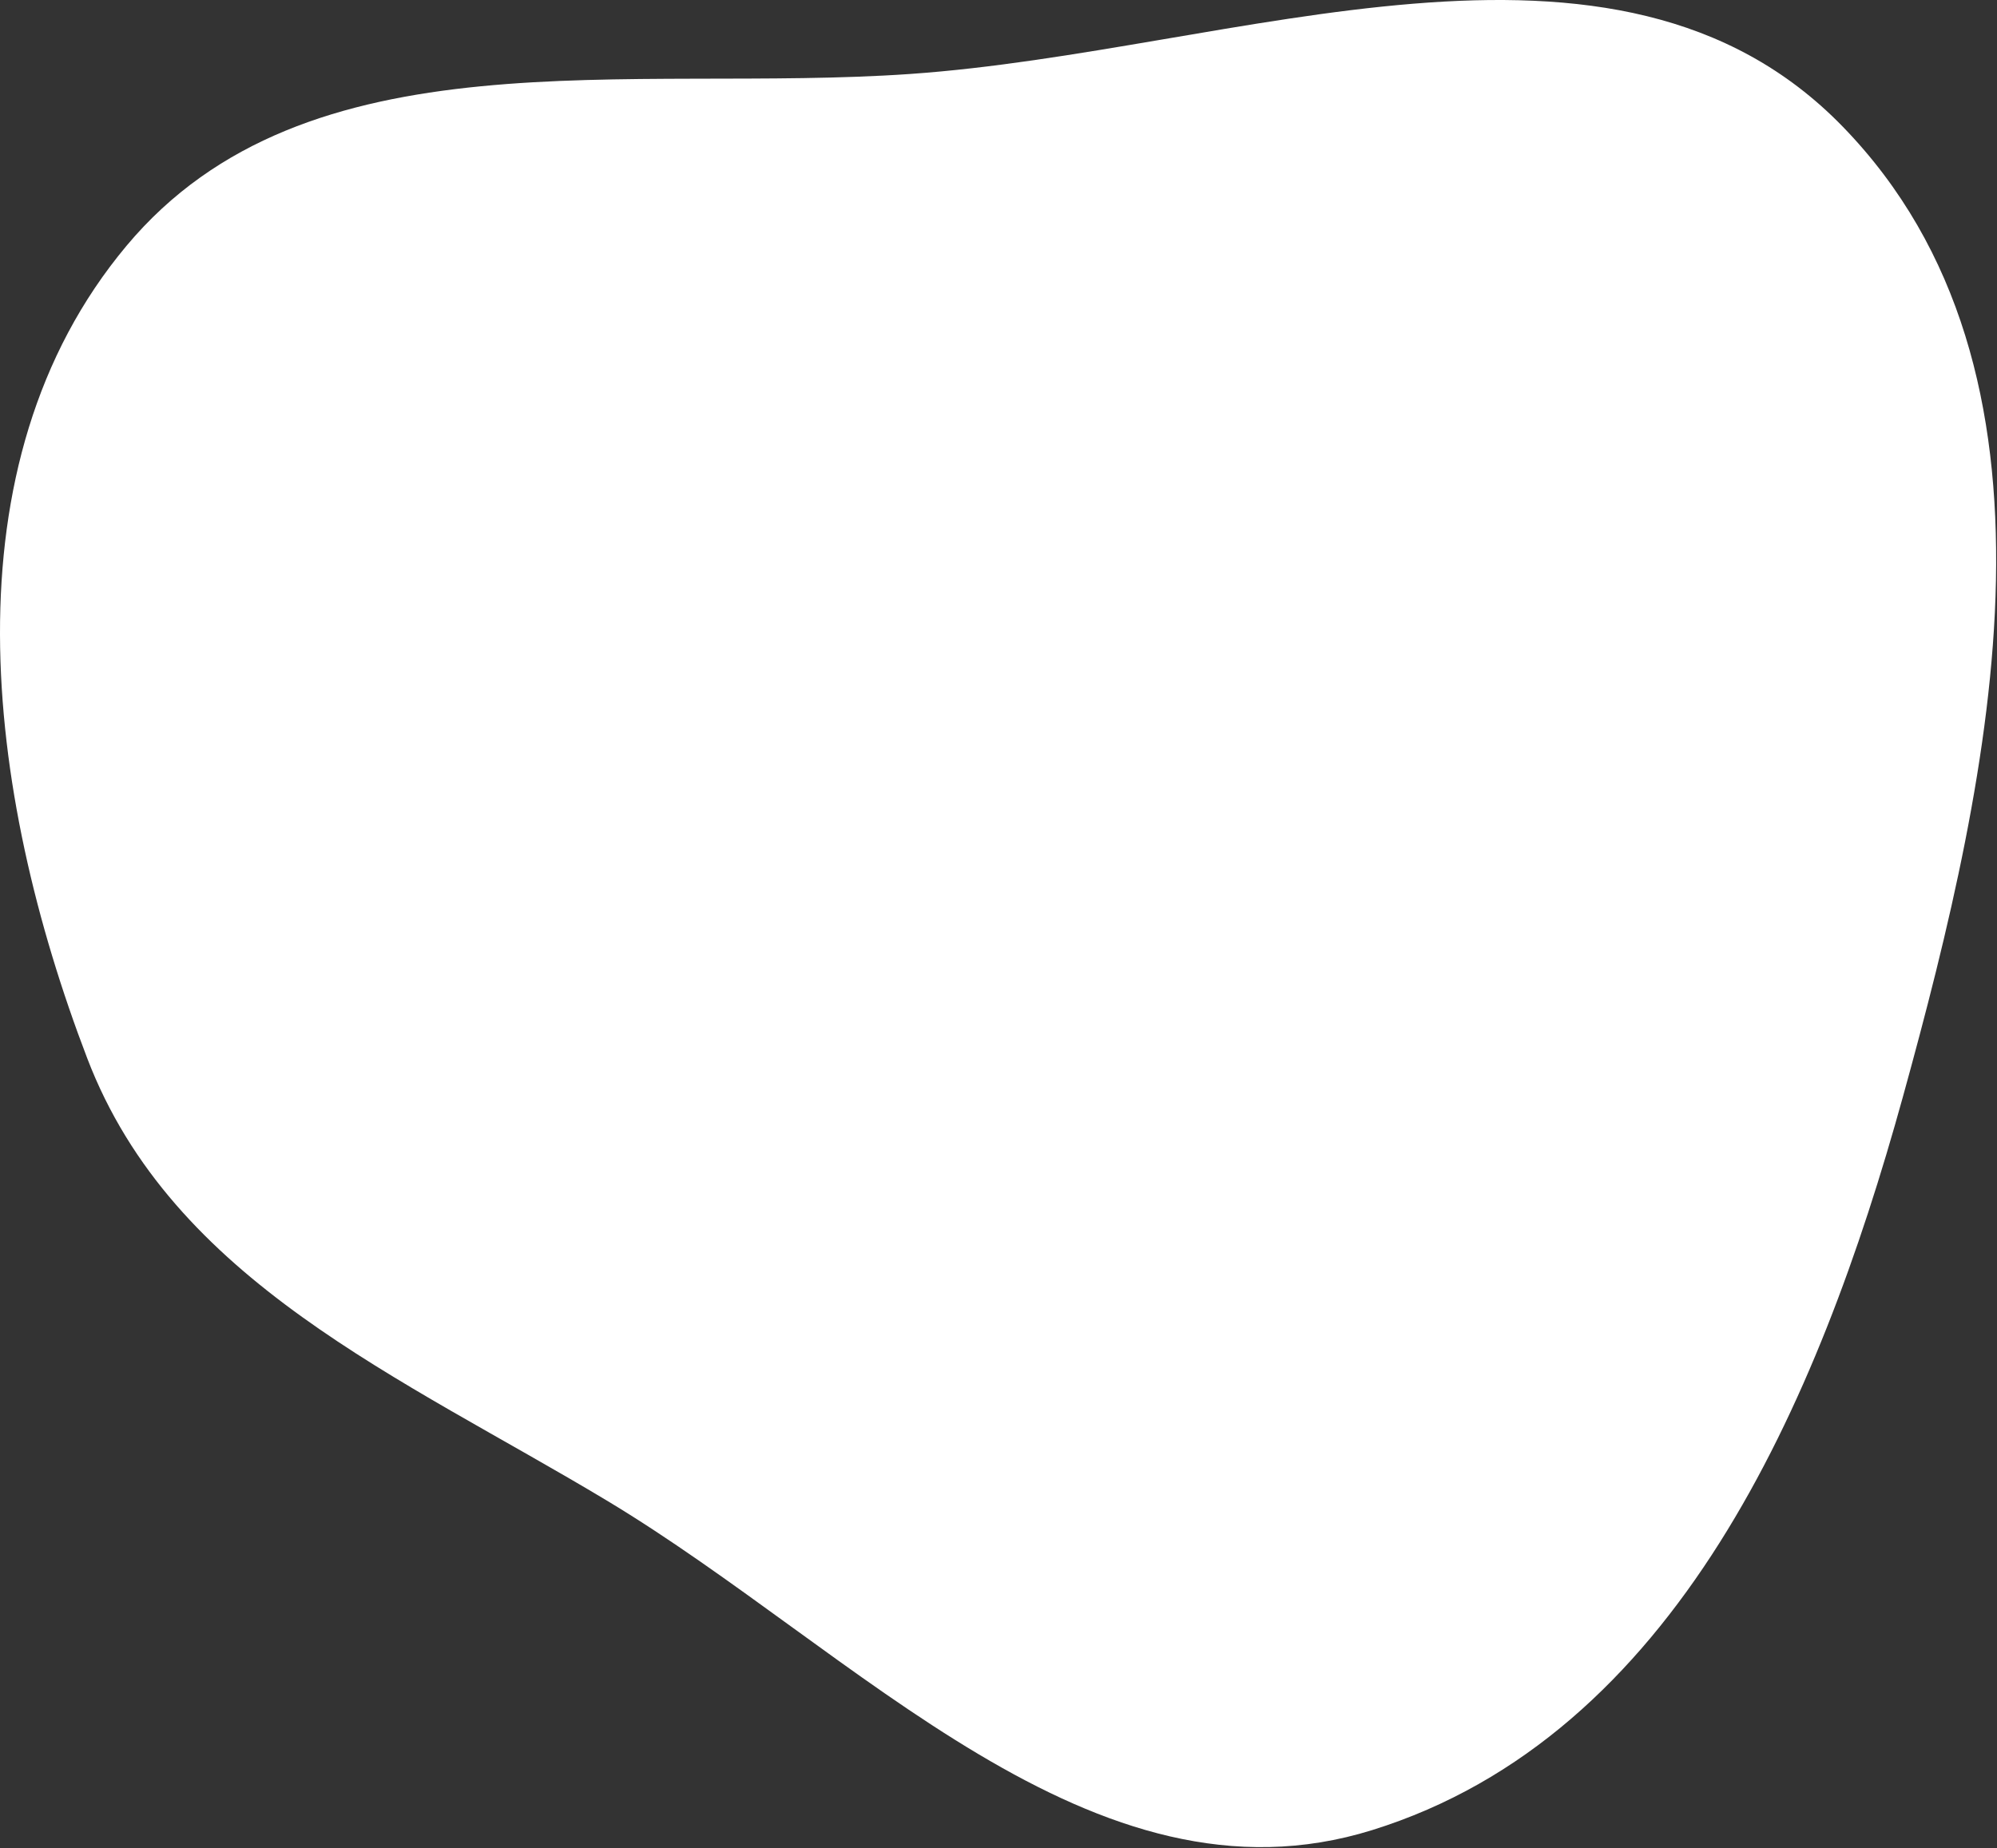 <?xml version="1.0" encoding="UTF-8"?> <svg xmlns="http://www.w3.org/2000/svg" width="551" height="510" viewBox="0 0 551 510" fill="none"><rect x="0" y="0" width="551" height="510" fill="#333333" stroke="none"/><path fill-rule="evenodd" clip-rule="evenodd" d="M251.075 20.416C341.274 14.155 445.522 -29.905 508.479 34.99C573.998 102.527 550.07 212.091 525.01 302.788C501.688 387.197 462.213 479.046 378.597 505.066C301.582 529.032 236.507 455.619 167.368 414.082C110.792 380.092 47.661 353.718 24.074 292.075C-4.06 218.551 -15.592 128.269 34.887 67.86C84.659 8.297 173.64 25.79 251.075 20.416Z" fill="white"></path></svg> 